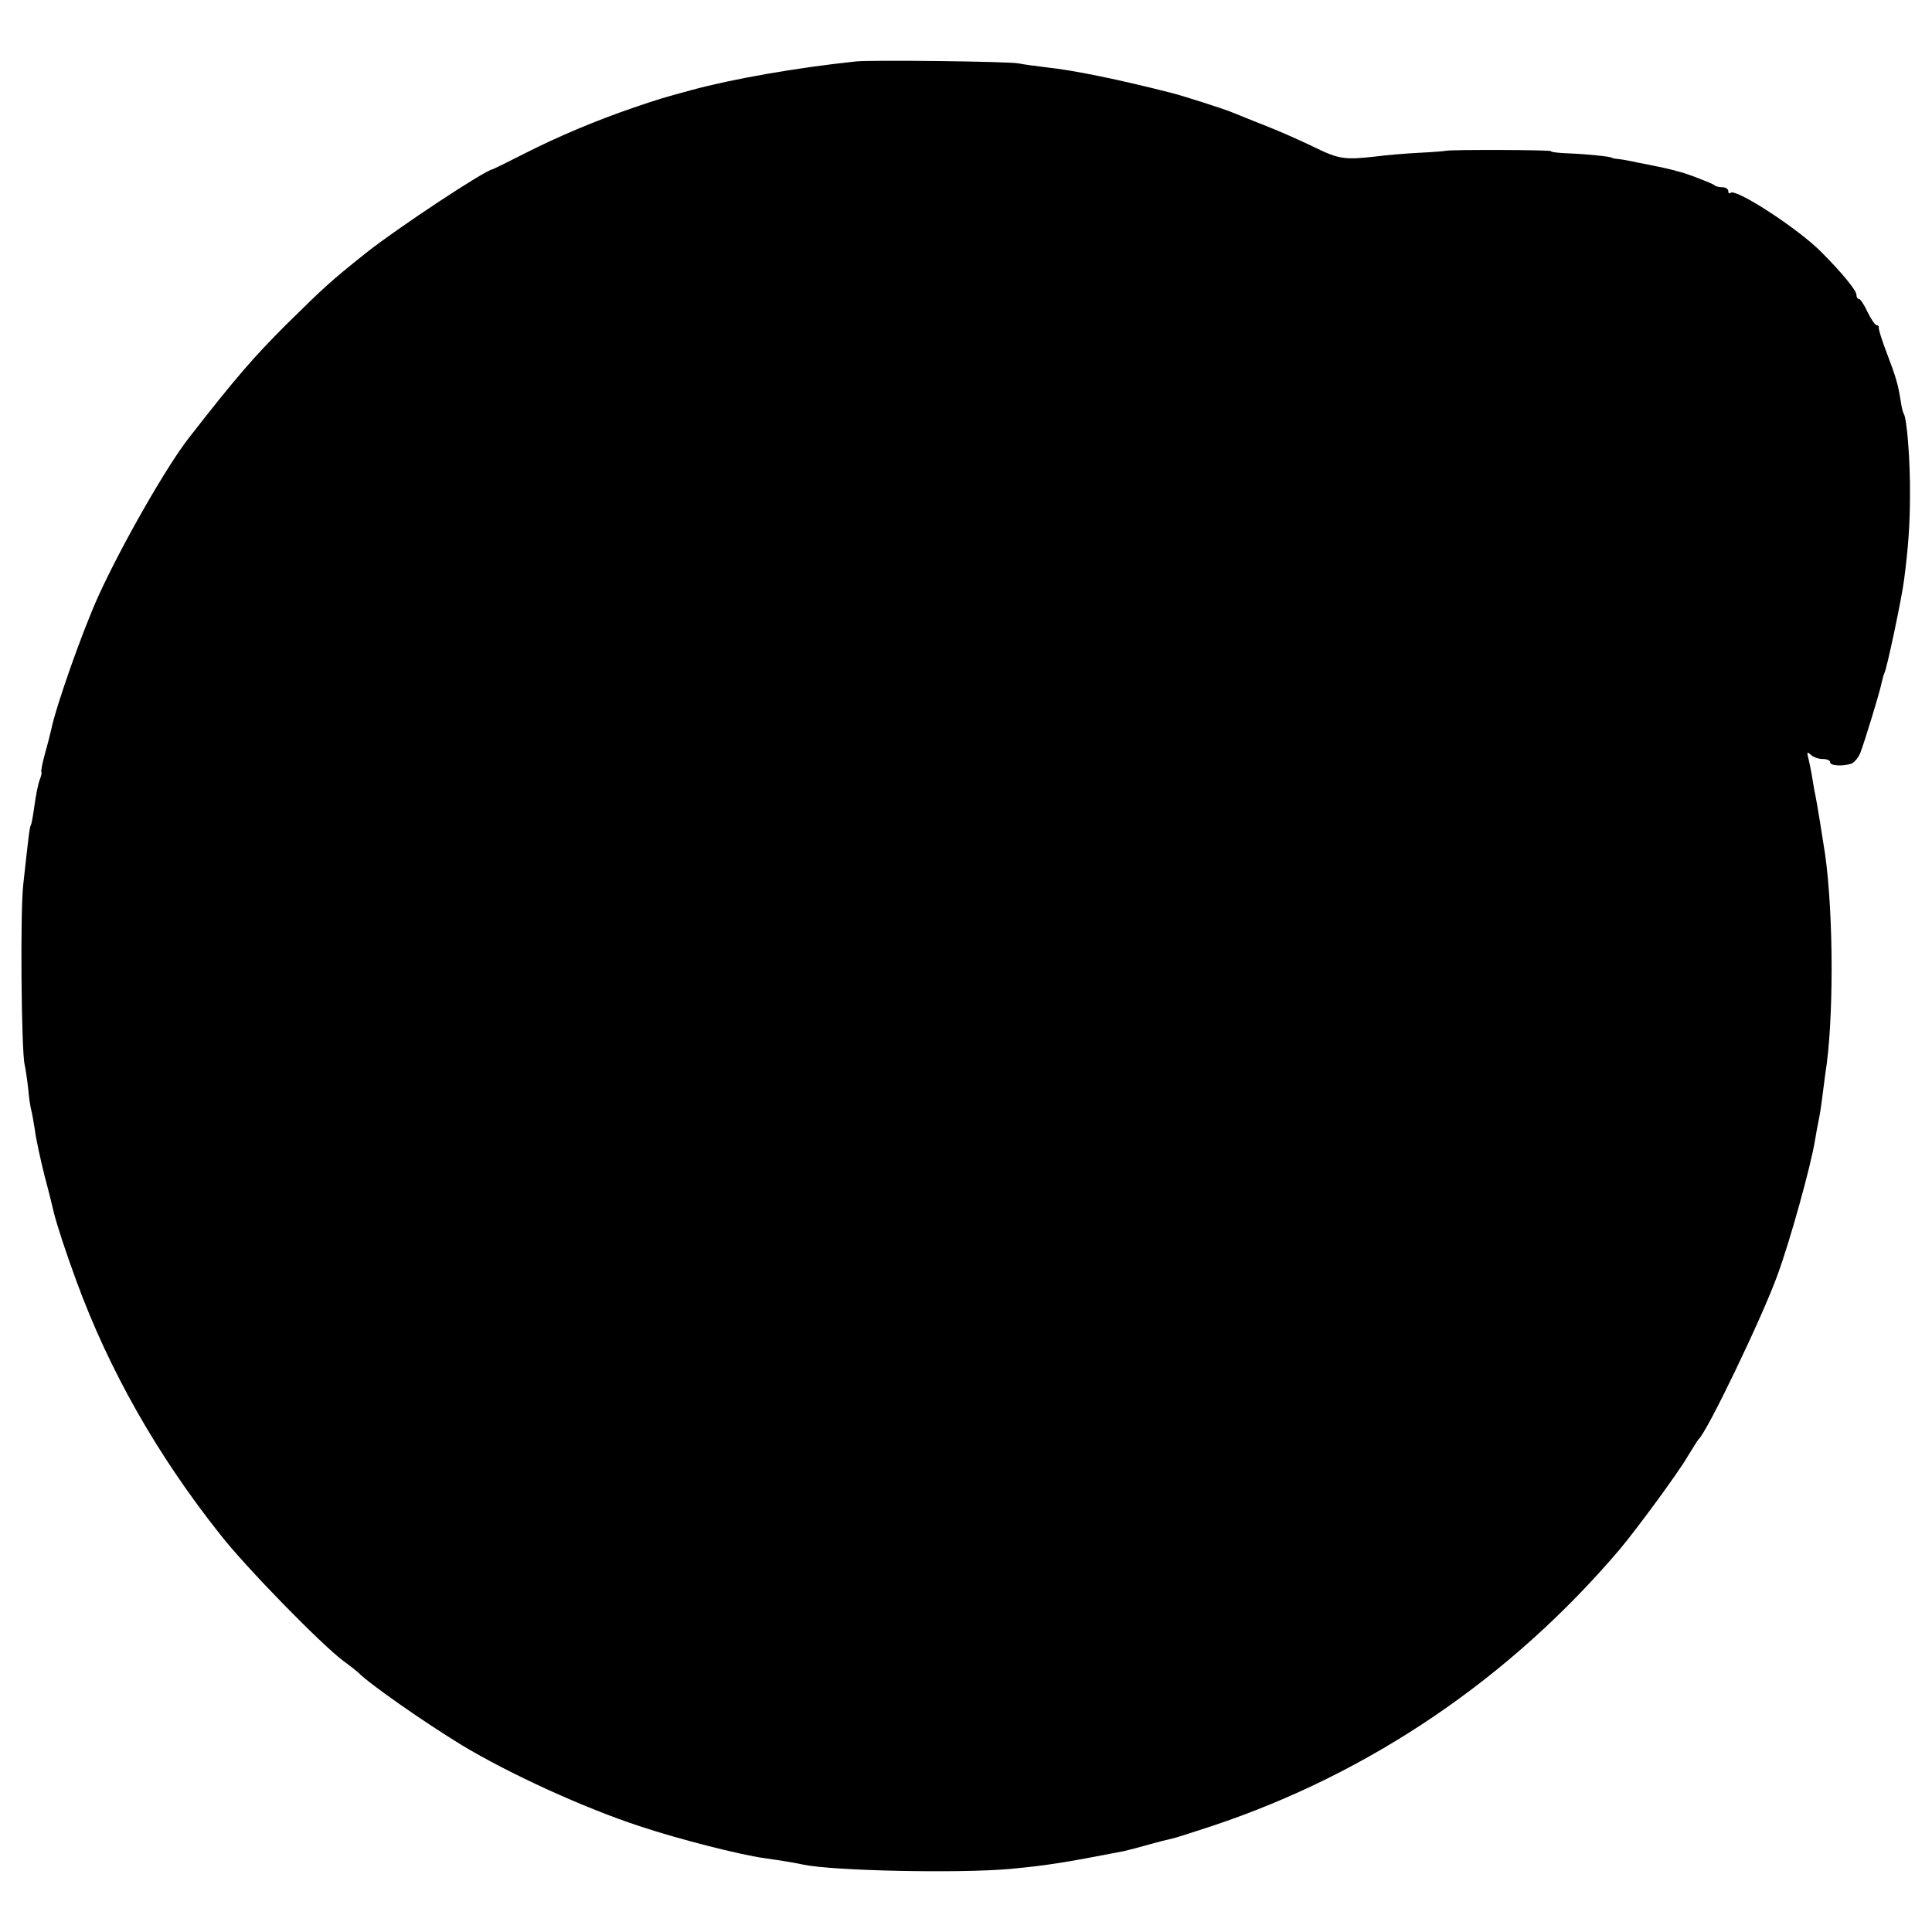 <?xml version="1.0" standalone="no"?>
<!DOCTYPE svg PUBLIC "-//W3C//DTD SVG 20010904//EN"
 "http://www.w3.org/TR/2001/REC-SVG-20010904/DTD/svg10.dtd">
<svg version="1.0" xmlns="http://www.w3.org/2000/svg"
 width="588pt" height="588pt" viewBox="0 0 588 588"
 preserveAspectRatio="xMidYMid meet">
<g transform="translate(0,588) scale(0.1,-0.1)"
fill="#000000" stroke="none">
<path d="M2605 5693 c-182 -19 -379 -54 -500 -87 -82 -22 -111 -31 -175 -53
-114 -39 -231 -88 -333 -140 -51 -26 -94 -47 -97 -48 -23 -2 -293 -181 -385
-254 -115 -92 -125 -102 -246 -221 -96 -96 -151 -159 -292 -340 -69 -87 -208
-331 -278 -485 -50 -111 -128 -333 -143 -405 -3 -14 -12 -49 -20 -77 -8 -29
-12 -53 -10 -53 2 0 0 -10 -5 -23 -5 -13 -12 -48 -16 -78 -4 -30 -9 -57 -11
-60 -4 -6 -7 -34 -23 -179 -10 -81 -6 -509 4 -550 3 -14 8 -47 11 -75 2 -27 7
-56 9 -63 2 -7 7 -34 11 -60 3 -26 17 -90 30 -142 14 -52 26 -102 28 -111 10
-40 37 -122 69 -209 99 -270 245 -528 437 -770 79 -101 308 -335 375 -385 22
-16 42 -32 45 -35 34 -35 199 -150 315 -221 144 -87 373 -192 545 -248 114
-38 302 -86 375 -96 49 -7 99 -15 120 -20 91 -19 474 -27 630 -13 114 11 159
18 345 54 14 3 48 12 76 20 28 8 60 16 70 18 11 2 66 20 124 39 480 160 907
450 1240 842 52 62 180 236 206 282 16 26 31 50 34 53 27 25 192 368 240 500
39 107 101 330 114 410 3 19 8 46 11 60 3 14 8 45 11 70 3 25 7 56 9 70 26
157 26 480 0 668 -5 34 -27 171 -30 182 -1 3 -5 25 -9 50 -4 25 -10 54 -13 65
-4 16 -3 18 8 8 7 -7 23 -13 36 -13 13 0 23 -4 23 -10 0 -11 39 -13 65 -4 9 4
21 18 27 33 14 37 58 181 64 210 3 14 7 28 9 32 7 11 53 228 60 284 13 99 18
172 18 260 1 98 -9 231 -19 246 -3 5 -7 22 -9 37 -8 52 -15 75 -42 146 -15 39
-26 74 -25 79 1 4 -2 7 -6 7 -5 0 -17 18 -28 40 -10 22 -22 40 -26 40 -5 0 -8
6 -8 13 0 13 -44 67 -107 130 -70 71 -261 195 -276 180 -4 -3 -7 -1 -7 5 0 7
-8 12 -18 12 -10 0 -22 3 -25 7 -6 5 -88 37 -109 41 -5 1 -9 2 -10 3 -8 2 -45
11 -58 13 -8 2 -33 7 -55 11 -22 5 -49 10 -60 11 -11 1 -20 3 -20 4 0 3 -74
11 -127 13 -32 1 -58 4 -58 7 0 4 -307 5 -320 1 -3 -1 -39 -4 -80 -6 -41 -2
-100 -7 -130 -11 -98 -11 -114 -9 -190 28 -41 20 -111 51 -155 68 -44 17 -89
36 -100 40 -19 8 -144 48 -175 56 -164 42 -301 70 -385 79 -33 4 -71 9 -85 12
-28 6 -449 11 -495 6z"/>
</g>
</svg>
